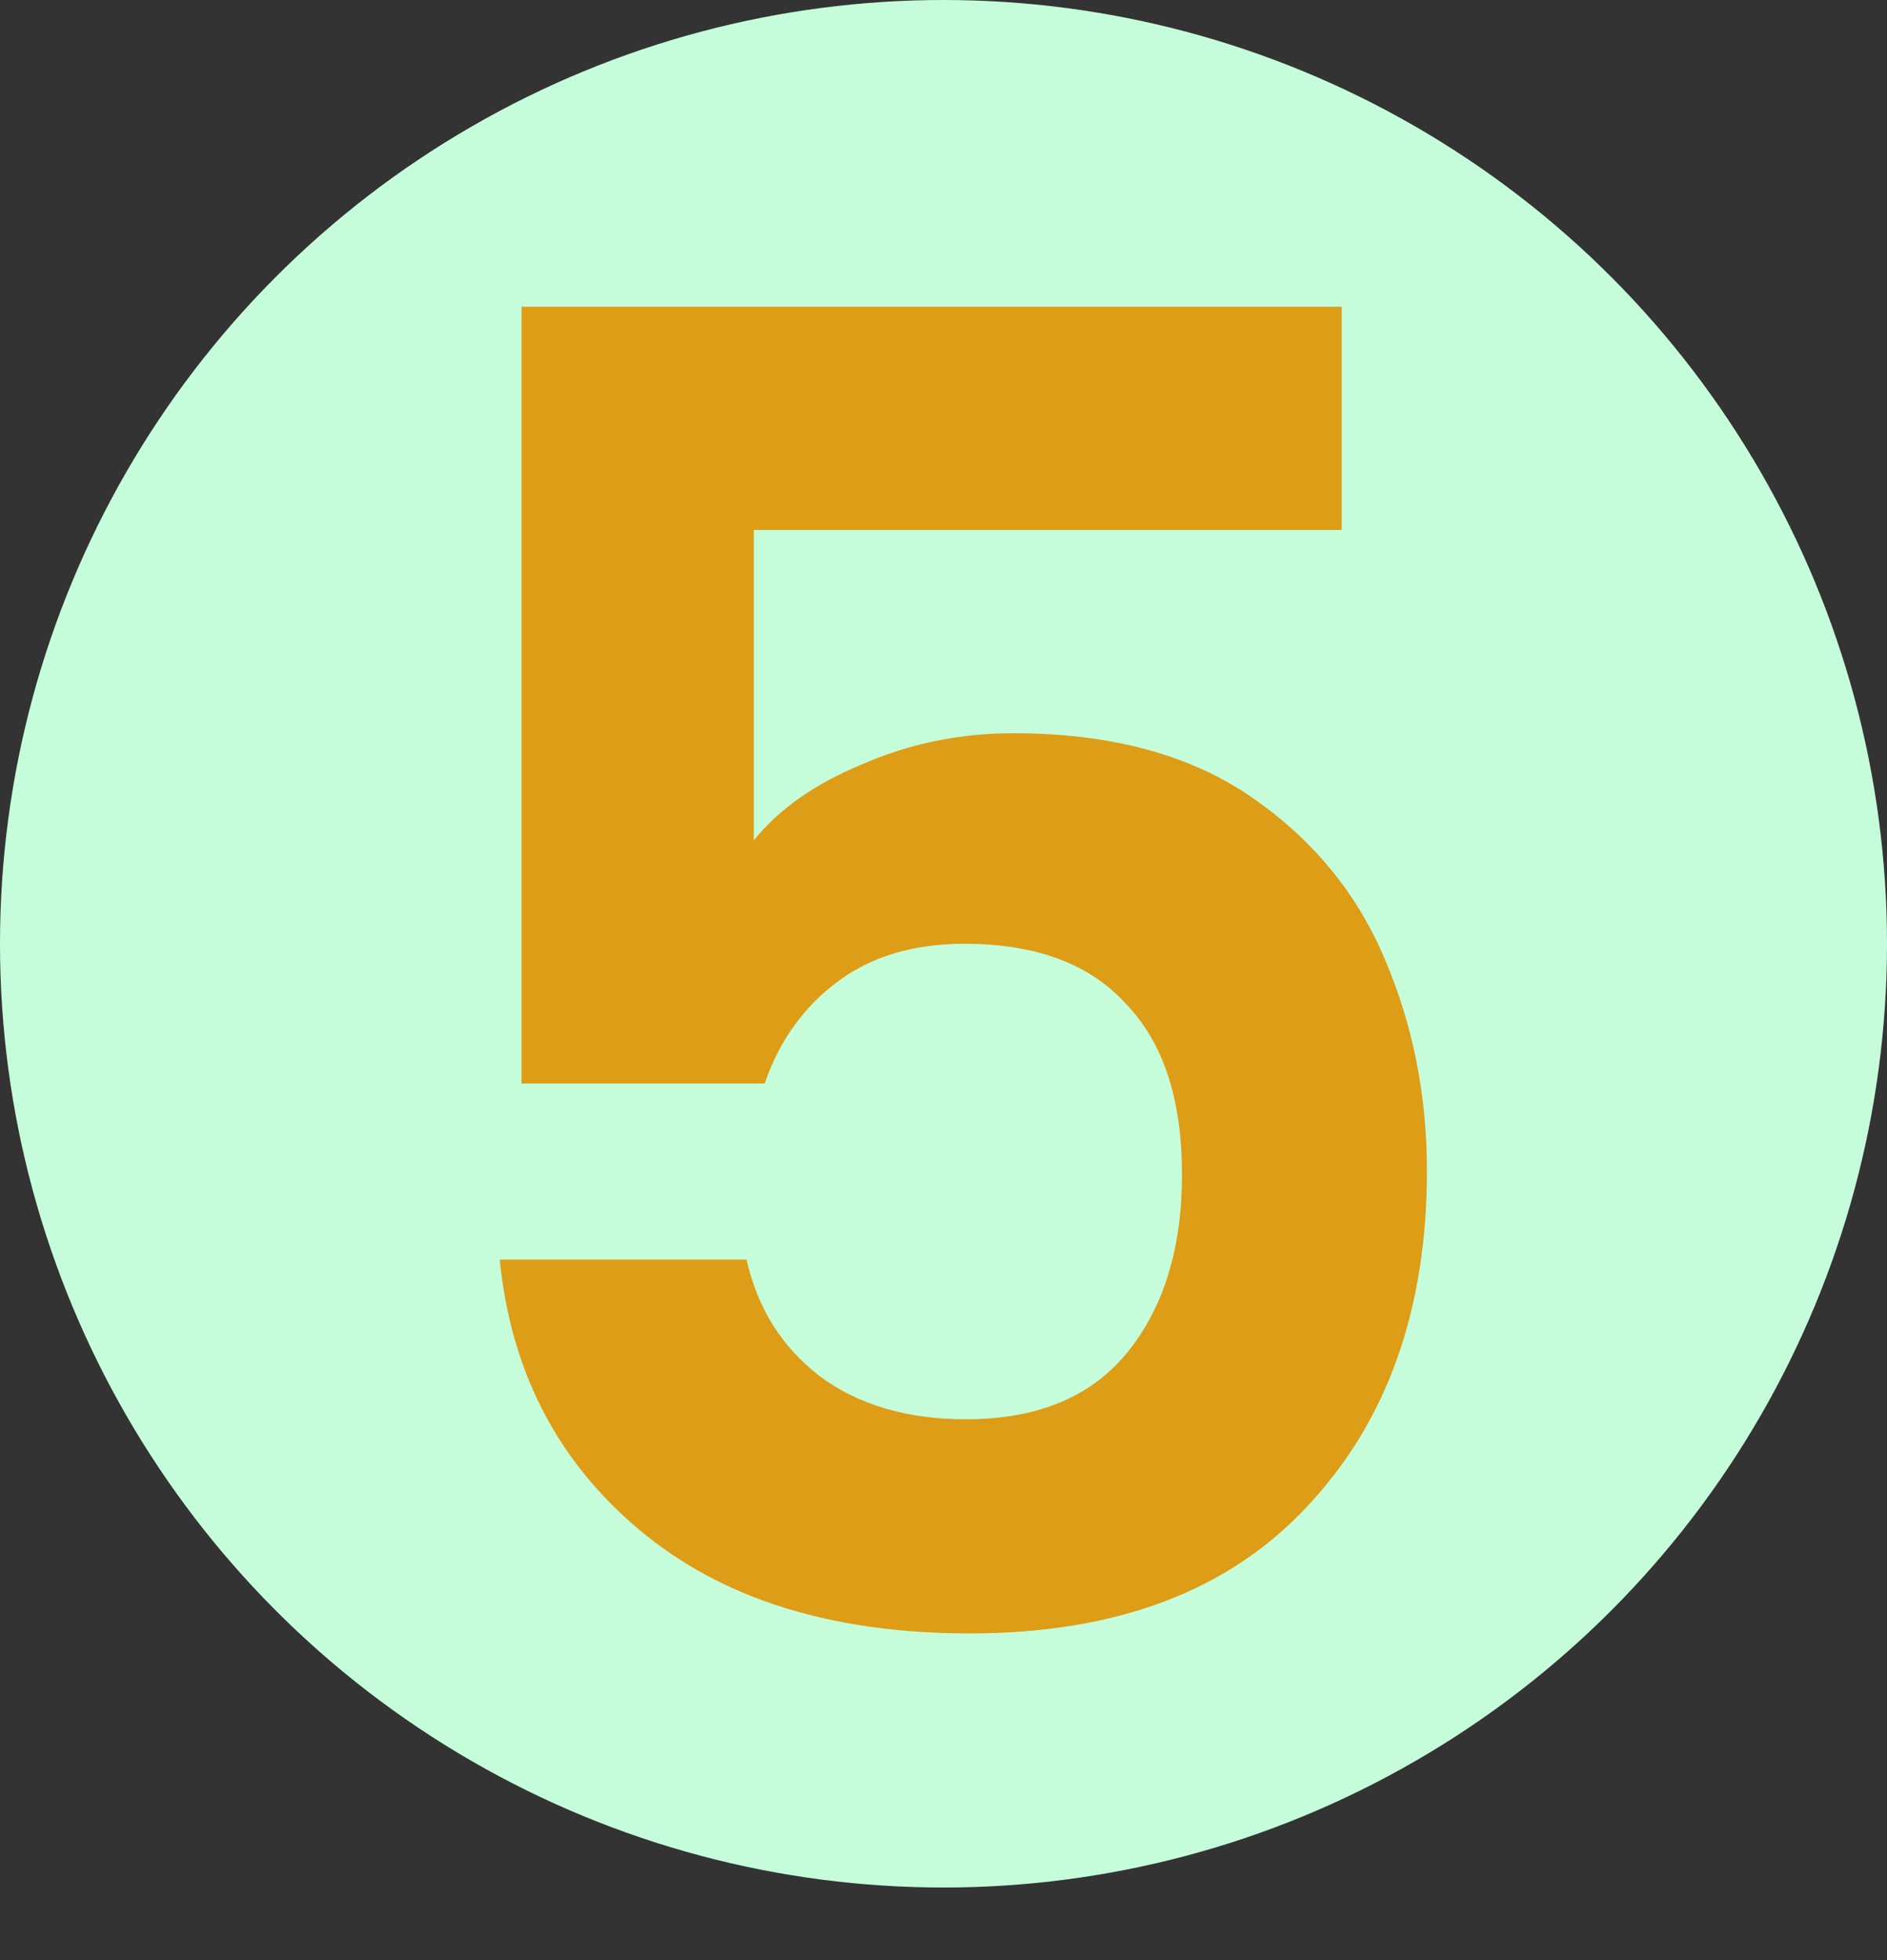 <svg width="104" height="108" viewBox="0 0 104 108" fill="none" xmlns="http://www.w3.org/2000/svg">
<rect x="0" y="0" width="104" height="108" fill="#333333" stroke="none"/>
<circle cx="52" cy="52" r="52" fill="#C5FDDA"/>
<path d="M73.945 29.2H41.544V46.3C42.944 44.567 44.944 43.167 47.544 42.1C50.145 40.967 52.911 40.4 55.844 40.4C61.178 40.4 65.544 41.567 68.945 43.9C72.344 46.233 74.811 49.233 76.344 52.9C77.878 56.5 78.644 60.367 78.644 64.5C78.644 72.167 76.445 78.333 72.044 83C67.711 87.667 61.511 90 53.444 90C45.844 90 39.778 88.1 35.245 84.3C30.711 80.5 28.145 75.533 27.544 69.4H41.145C41.745 72.067 43.078 74.2 45.145 75.8C47.278 77.4 49.978 78.2 53.245 78.2C57.178 78.2 60.145 76.967 62.145 74.5C64.144 72.033 65.144 68.767 65.144 64.7C65.144 60.567 64.111 57.433 62.044 55.3C60.044 53.1 57.078 52 53.145 52C50.344 52 48.011 52.7 46.145 54.1C44.278 55.5 42.944 57.367 42.145 59.7H28.744V16.9H73.945V29.2Z" fill="#DE9D17"/>
</svg>
